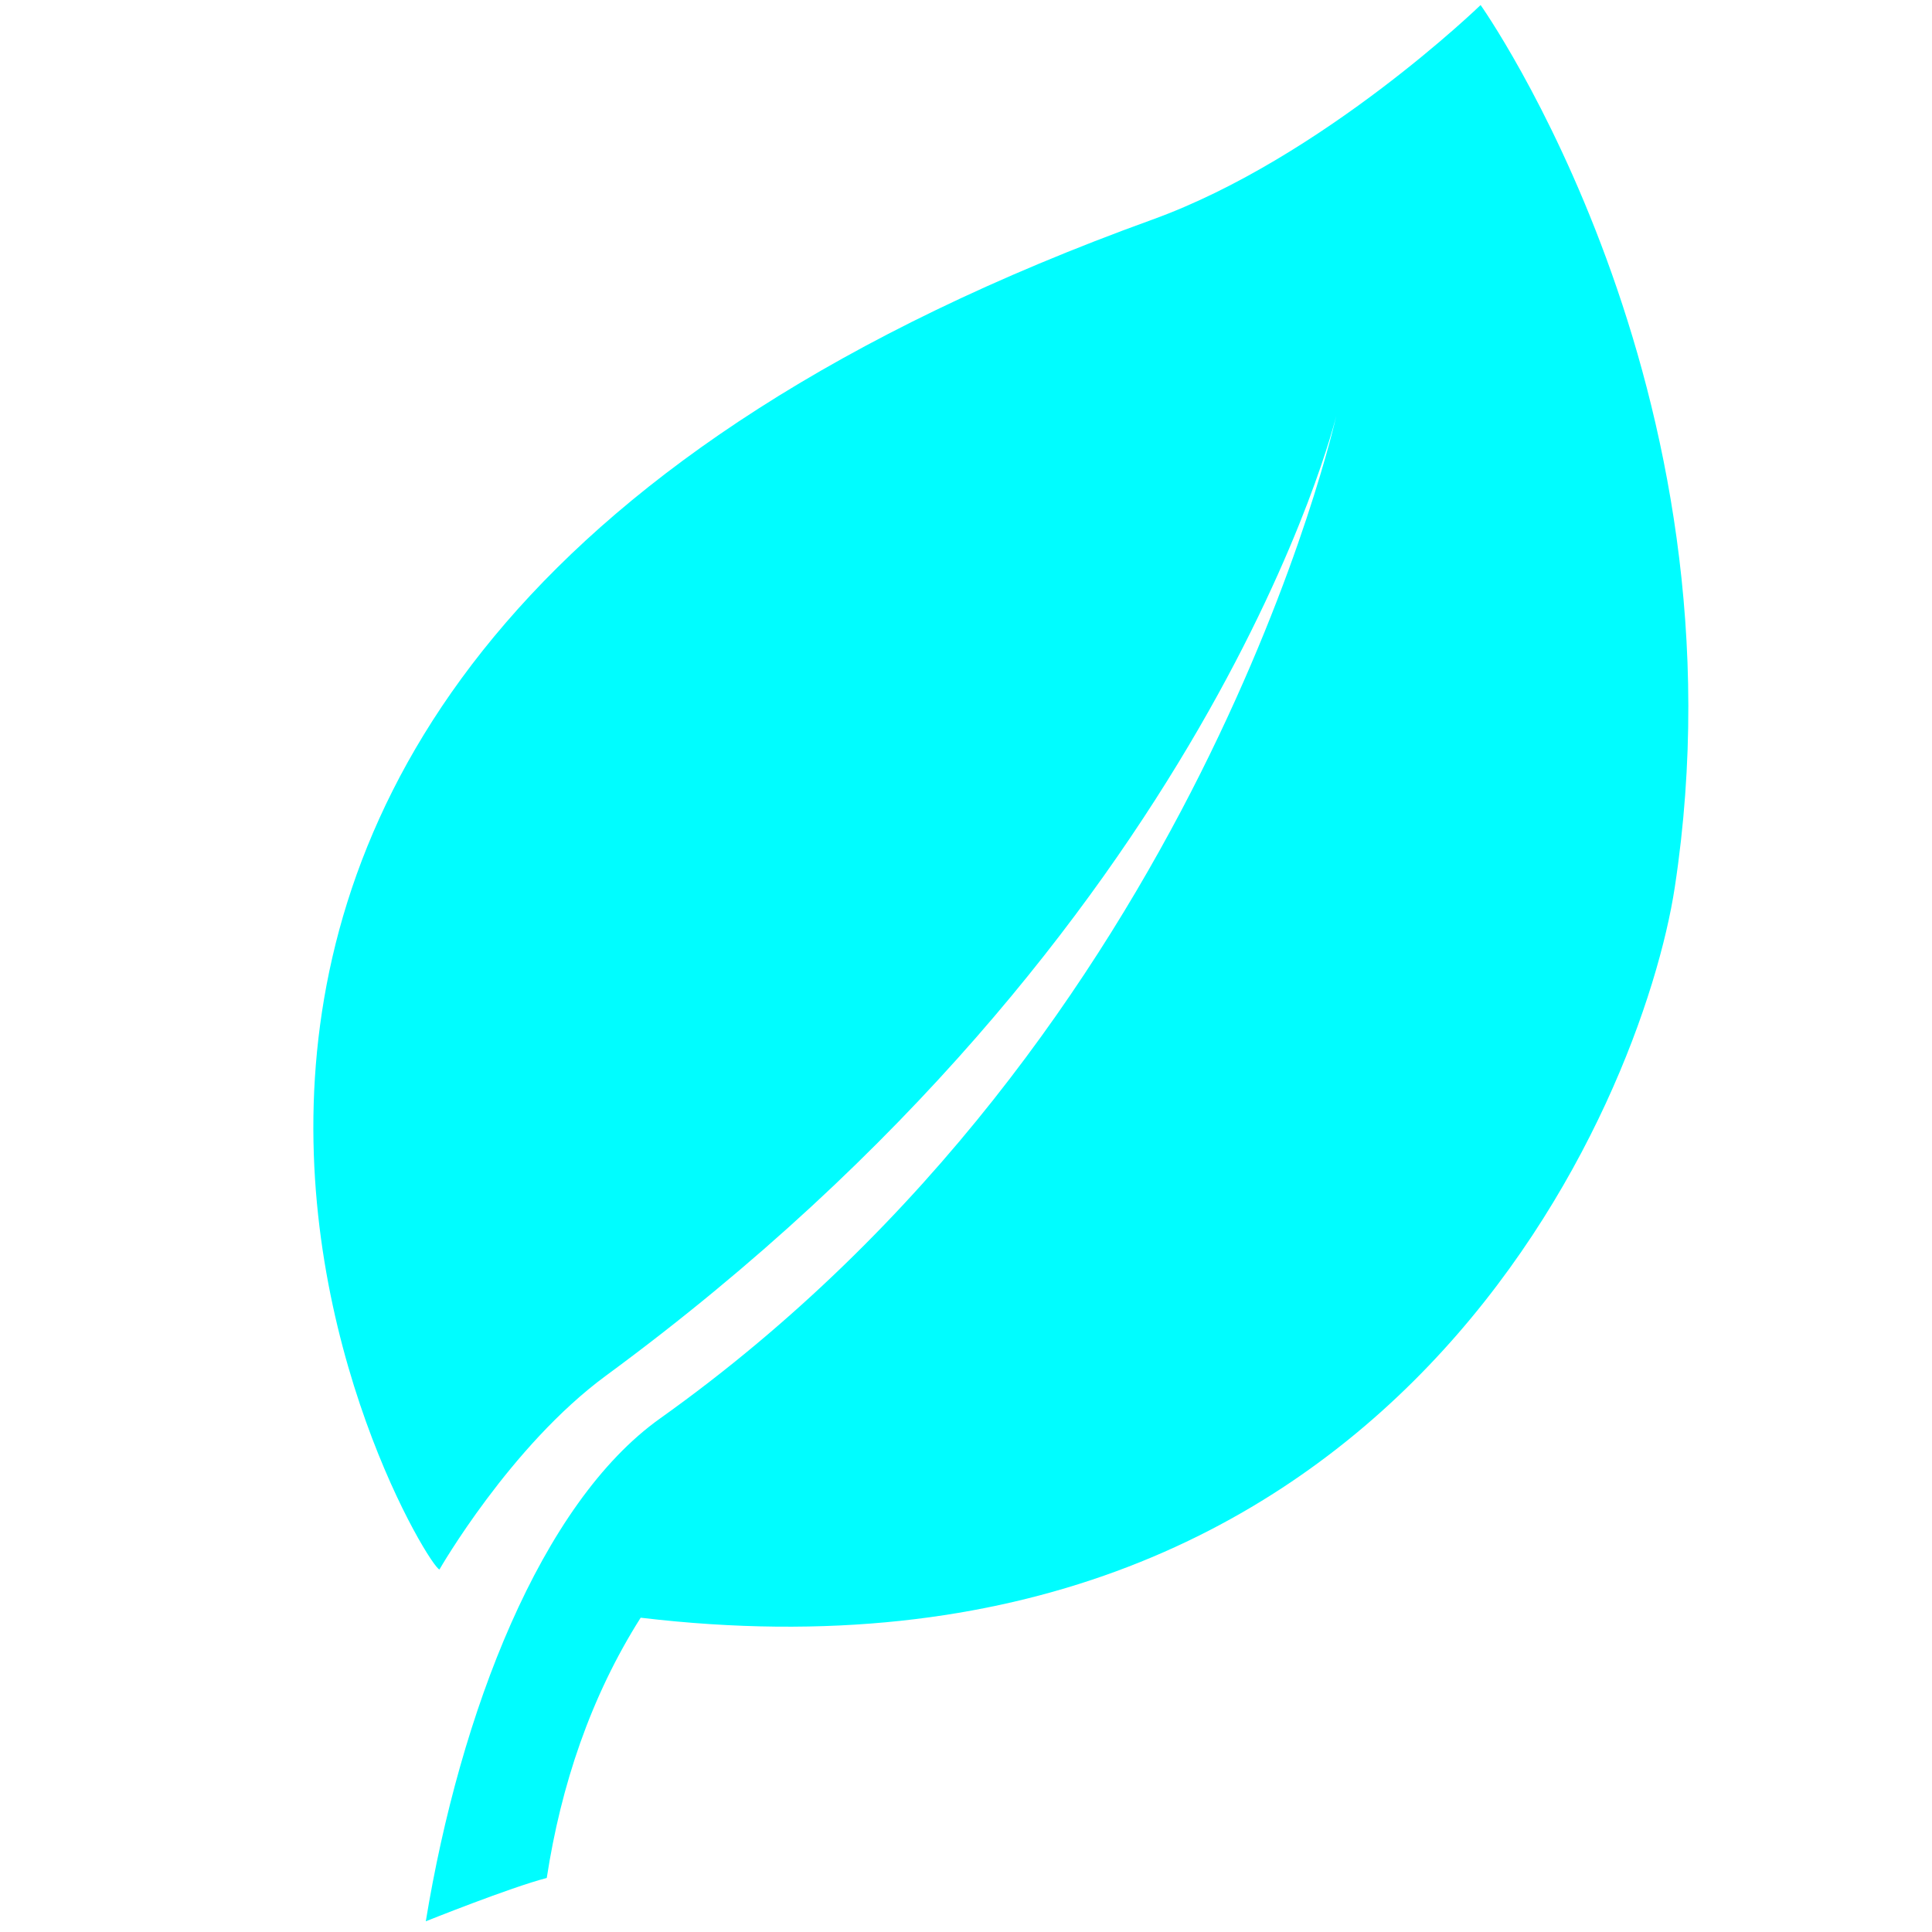 <?xml version="1.0" encoding="utf-8"?>
<!-- Generator: Adobe Illustrator 16.0.0, SVG Export Plug-In . SVG Version: 6.00 Build 0)  -->
<!DOCTYPE svg PUBLIC "-//W3C//DTD SVG 1.1//EN" "http://www.w3.org/Graphics/SVG/1.1/DTD/svg11.dtd">
<svg version="1.1" id="Layer_1" xmlns="http://www.w3.org/2000/svg" xmlns:xlink="http://www.w3.org/1999/xlink" x="0px" y="0px"
	 width="28px" height="28px" viewBox="0 0 28 28" enable-background="new 0 0 28 28" xml:space="preserve">
<polygon fill="#ED1C24" points="40.572,4.461 40.572,16.191 60.745,16.191 65.906,10.326 60.511,4.461 "/>
<rect x="47.375" y="0.944" fill="#ED1C24" width="3.947" height="26.272"/>
<g>
	<path fill="#ED1C24" d="M93.375,0.709c-7.353,0-13.313,5.96-13.313,13.313s5.96,13.313,13.313,13.313s13.313-5.96,13.313-13.313
		S100.728,0.709,93.375,0.709z M82.114,16.221v-4.398h22.522v4.398H82.114z"/>
</g>
<g>
	<path fill="#ED1C24" d="M134.298,21.924h4.523v3.551h-4.523V21.924z M139.669,8.922l-1.648,10.421h-3.002l-1.605-10.421V2.431
		h6.256V8.922z"/>
</g>
<g>
	<polyline fill="#ED1C24" points="167.615,6.045 185.667,3.945 183.566,21.99 	"/>
	
		<rect x="167.013" y="11.769" transform="matrix(-0.707 -0.707 0.707 -0.707 281.495 151.78)" fill="#ED1C24" width="10.32" height="11.676"/>
</g>
<g>
	<polyline fill="#ED1C24" points="217.906,6.243 220.006,24.295 201.961,22.194 	"/>
	
		<rect x="201.184" y="4.963" transform="matrix(0.707 -0.707 0.707 0.707 52.827 149.102)" fill="#ED1C24" width="10.32" height="11.676"/>
</g>
<g>
	<path fill="#ED1C24" d="M283.97,17.028c0,1.227,0.406,2.139,1.219,2.733c0.814,0.593,1.849,0.89,3.114,0.89
		c0.422,0,0.845-0.036,1.276-0.109c0.43-0.073,0.842-0.201,1.234-0.385s0.711-0.433,0.949-0.755
		c0.234-0.319,0.354-0.719,0.354-1.193c0-0.438-0.12-0.812-0.354-1.11c-0.238-0.303-0.561-0.56-0.965-0.768
		c-0.404-0.21-0.838-0.389-1.314-0.536c-0.478-0.146-1.116-0.312-1.918-0.494c-0.532-0.147-0.956-0.257-1.268-0.33
		c-0.857-0.238-1.614-0.483-2.275-0.739c-0.661-0.258-1.258-0.589-1.796-1.003c-0.543-0.413-0.974-0.935-1.293-1.562
		c-0.322-0.631-0.479-1.386-0.479-2.265c0-0.969,0.205-1.829,0.616-2.581c0.414-0.748,0.973-1.371,1.677-1.865
		c0.703-0.495,1.491-0.865,2.36-1.111c0.868-0.249,1.761-0.372,2.676-0.372c1.057,0,2.061,0.12,3.007,0.356
		c0.938,0.239,1.774,0.616,2.496,1.127s1.292,1.172,1.716,1.975c0.42,0.803,0.63,1.756,0.63,2.852h-4.173
		c-0.053-1.096-0.428-1.865-1.114-2.303c-0.682-0.438-1.604-0.658-2.758-0.658c-0.807,0-1.499,0.18-2.084,0.546
		c-0.589,0.366-0.876,0.927-0.876,1.675c0,0.385,0.073,0.689,0.218,0.919c0.147,0.228,0.399,0.429,0.766,0.605
		c0.367,0.172,0.851,0.35,1.456,0.533c0.604,0.185,1.591,0.449,2.965,0.797c0.055,0,0.201,0.036,0.439,0.106
		c0.05,0.021,0.107,0.029,0.162,0.029c0.659,0.165,1.264,0.348,1.81,0.548c0.55,0.203,1.129,0.507,1.73,0.918
		c0.604,0.413,1.106,0.973,1.51,1.676c0.403,0.704,0.604,1.549,0.604,2.537c0,1.865-0.714,3.38-2.141,4.54
		c-1.429,1.162-3.43,1.743-6.01,1.743c-1.118,0-2.174-0.138-3.17-0.41c-0.997-0.277-1.885-0.701-2.661-1.278
		c-0.777-0.577-1.39-1.306-1.837-2.194c-0.45-0.887-0.674-1.915-0.674-3.088h4.175V17.028z"/>
</g>
<g>
	<path fill="#ED1C24" d="M581.411,8.238c0-1.666,0.305-3.258,0.84-4.742c-3.644,1.84-6.15,5.607-6.15,9.972
		c0,6.165,5.003,11.172,11.179,11.172c2.639,0,5.068-0.928,6.985-2.463C587.063,21.59,581.411,15.579,581.411,8.238z"/>
</g>
<path fill="#ED1C24" d="M254.716,15.844l-2.98,4.571l-4.639-3.013l-1.688,2.891l-7.26,0.634v3.295h-2.408v-9.624h2.408v3.053
	l5.286-0.462l0.936-1.571l-6.345-4.126l5.602-8.609l16.713,10.882L254.716,15.844z M252.92,21.18l2.163,1.409l2.935-4.508
	l-2.165-1.407L252.92,21.18z"/>
<g>
	<path fill="#ED1C24" d="M379.175,0.797h-11.552c-1.364,0-2.476,1.113-2.476,2.475v21.458c0,1.362,1.111,2.474,2.476,2.474h11.552
		c1.36,0,2.476-1.111,2.476-2.474V3.272C381.65,1.91,380.535,0.797,379.175,0.797z M370.099,2.035h6.601V2.86h-6.601V2.035z
		 M373.399,25.555c-0.913,0-1.653-0.739-1.653-1.652c0-0.911,0.74-1.646,1.653-1.646c0.911,0,1.65,0.739,1.65,1.65
		S374.311,25.555,373.399,25.555z M379.998,20.604h-13.203V4.098h13.203V20.604z"/>
</g>
<g>
	<path fill="#ED1C24" d="M412.48,3.736h9.254c1.225,0,2.294,0.177,3.203,0.531c0.909,0.355,1.653,0.843,2.229,1.466
		c0.575,0.62,0.993,1.323,1.264,2.111c0.27,0.784,0.399,1.607,0.399,2.47c0,0.861-0.13,1.686-0.399,2.47
		c-0.271,0.785-0.688,1.49-1.264,2.112c-0.576,0.624-1.32,1.111-2.229,1.467c-0.909,0.353-1.979,0.531-3.203,0.531h-4.742v7.356
		h-4.512V3.736L412.48,3.736z M416.99,13.39h3.508c0.577,0,1.088-0.044,1.55-0.128c0.46-0.088,0.876-0.242,1.25-0.46
		c0.372-0.222,0.662-0.532,0.86-0.935c0.2-0.403,0.303-0.917,0.303-1.552c0-0.632-0.103-1.151-0.303-1.55
		c-0.198-0.405-0.488-0.72-0.86-0.95c-0.374-0.227-0.79-0.381-1.25-0.458c-0.462-0.077-0.977-0.116-1.55-0.116h-3.508V13.39z"/>
</g>
<g>
	<rect x="316.507" y="22.583" fill="#ED1C24" width="24.403" height="3.364"/>
	<polygon fill="#ED1C24" points="335.466,24.078 328.708,6.087 321.948,24.078 319.59,23.189 327.528,2.053 329.889,2.053 
		337.825,23.189 	"/>
	<polygon fill="#ED1C24" points="325.187,13.063 332.229,13.063 333.491,16.849 323.926,16.849 	"/>
	<polygon fill="#ED1C24" points="322.19,21.109 335.225,21.109 337.56,24.475 319.856,24.475 	"/>
</g>
<g>
	<polyline fill="#ED1C24" points="501.711,18.313 496.569,24.811 491.427,18.313 	"/>
	<path fill="#ED1C24" d="M510.764,25.203h-2.814V9.541c0-1.084-1.503-4.5-4.985-4.5c-3.933,0-4.983,3.142-4.983,5v8.972h-2.815
		v-8.972c0-3.885,2.679-7.815,7.799-7.815c5.117,0,7.8,4.762,7.8,7.314V25.203z"/>
</g>
<polygon fill="#ED1C24" points="470.613,2.775 475.001,2.775 452.188,25.624 447.582,25.624 "/>
<g>
	<g>
		<path fill="#ED1C24" d="M473.455,10.034c-0.121-0.147-0.301-0.232-0.489-0.232h-2.396c-0.589-1.559-1.359-3.088-2.234-3.665
			c-3.029-1.992-11.06-1.992-14.089,0c-0.875,0.577-1.641,2.105-2.234,3.665h-2.399c-0.189,0-0.371,0.085-0.492,0.232
			c-0.114,0.147-0.162,0.338-0.125,0.525l0.355,1.72c0.059,0.292,0.317,0.501,0.619,0.501h0.71c-0.685,0.79-1.022,1.786-1.024,2.78
			c-0.004,1.231,0.466,2.342,1.316,3.129c0.01,0.009,0.021,0.015,0.029,0.021v2.405c0,0.521,0.424,0.947,0.943,0.947h2.213
			c0.52,0,0.943-0.426,0.943-0.947V20.15h12.375v0.965c0,0.521,0.428,0.947,0.948,0.947h2.208c0.521,0,0.947-0.426,0.947-0.947
			V18.76c0.905-0.831,1.338-1.97,1.346-3.114c0.002-1.024-0.345-2.059-1.071-2.865h0.758c0.3,0,0.559-0.209,0.617-0.501l0.354-1.72
			C473.623,10.373,473.578,10.181,473.455,10.034z M455.285,7.717c2.414-1.588,9.595-1.588,12.01,0
			c0.467,0.309,1.07,1.552,1.628,3.073h-15.261C454.211,9.269,454.817,8.025,455.285,7.717z M452.458,15.798
			c0-1.026,0.831-1.857,1.861-1.857c1.028,0,1.858,0.831,1.858,1.857c0,1.028-0.83,1.858-1.858,1.858
			C453.289,17.656,452.458,16.824,452.458,15.798z M468.289,17.656c-1.028,0-1.858-0.832-1.858-1.858s0.833-1.857,1.858-1.857
			c1.026,0,1.859,0.831,1.859,1.857S469.315,17.656,468.289,17.656z"/>
	</g>
</g>
<g>
	<path fill="#ED1C24" d="M541.198,25.564c-6.308,0-11.45-5.135-11.45-11.449c0-6.313,5.139-11.45,11.45-11.45
		c6.314,0,11.453,5.137,11.453,11.45h-2.815c0-4.761-3.874-8.635-8.638-8.635c-4.762,0-8.636,3.874-8.636,8.635
		c0,4.762,3.874,8.635,8.636,8.635V25.564z"/>
	<polyline fill="#ED1C24" points="555.719,12.723 551.163,18.477 546.604,12.723 	"/>
</g>
<g>
	<path fill="#00FDFF" d="M21.458,0.073c0,0-2.286,2.216-4.758,3.11C-1.6,9.801,6.117,22.703,6.369,22.746
		c0,0,1.025-1.788,2.412-2.808C17.58,13.471,19.366,6.027,19.366,6.027s-1.975,8.958-9.799,14.53
		c-1.728,1.23-2.899,4.26-3.396,7.288c0,0,1.226-0.492,1.753-0.628c0.206-1.341,0.635-2.626,1.361-3.772
		c10.939,1.302,14.519-7.511,14.987-10.585C25.378,5.604,21.458,0.073,21.458,0.073z"/>
</g>
</svg>
